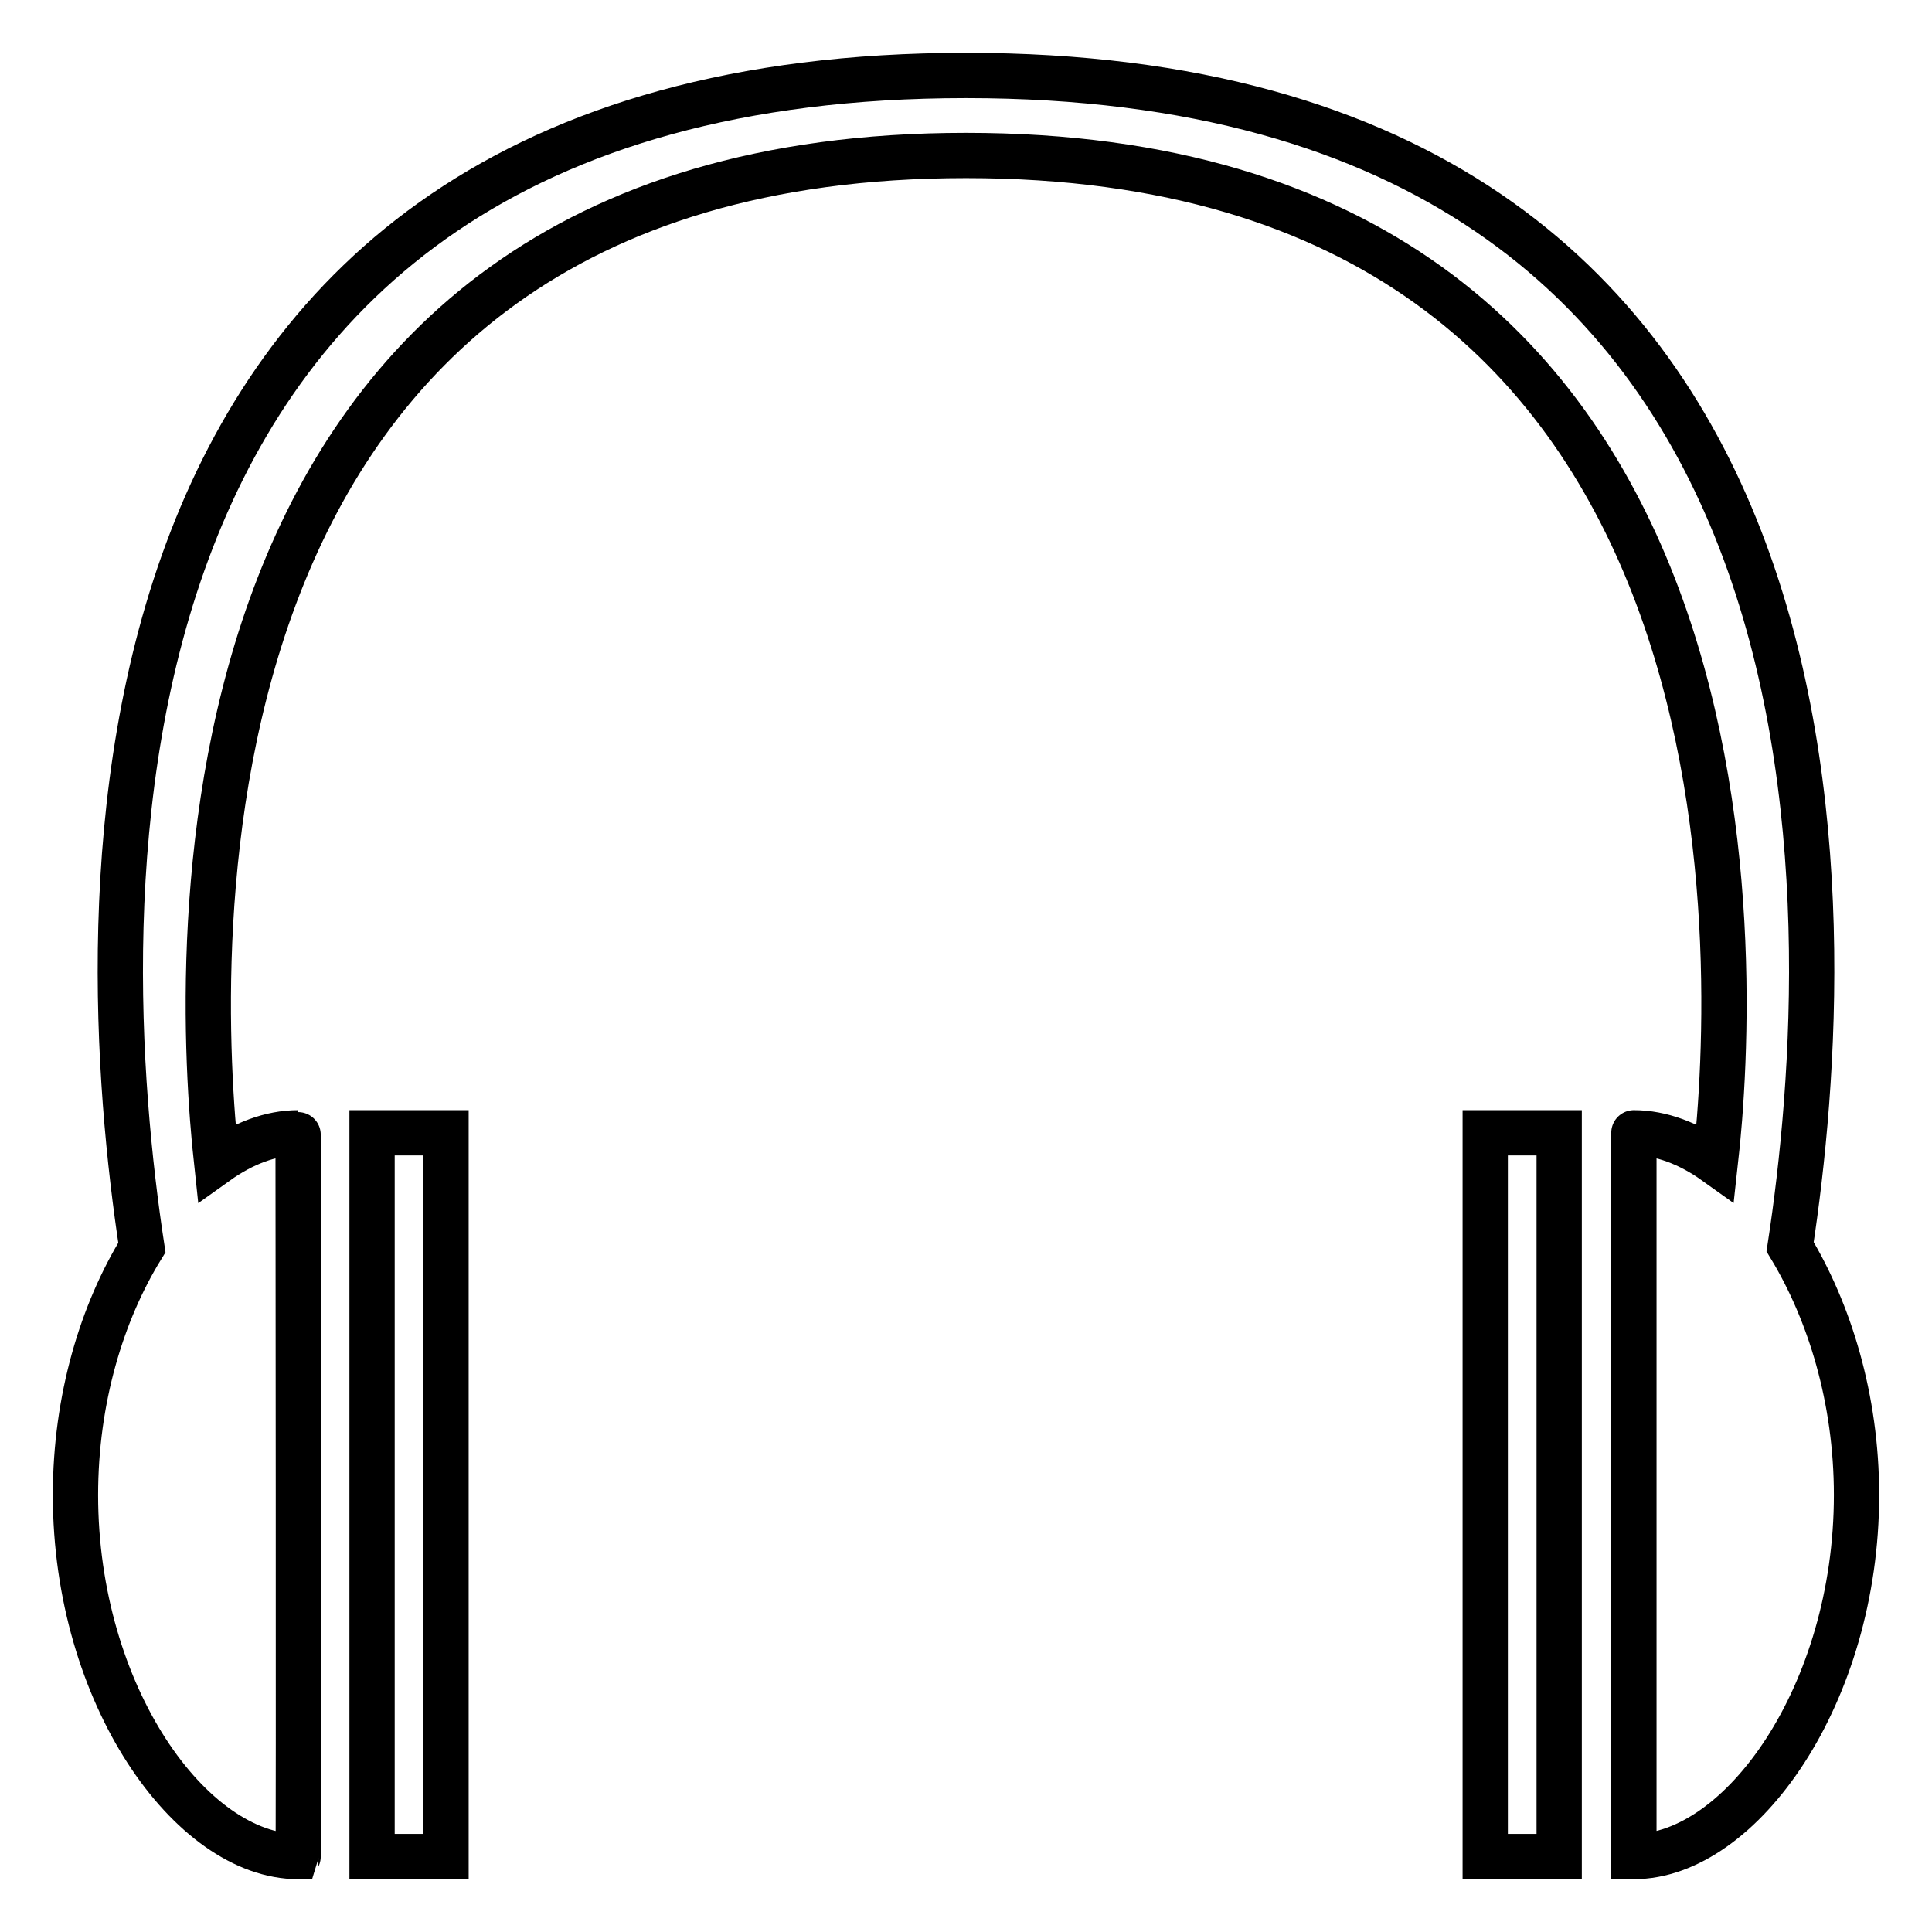 <?xml version="1.0" encoding="utf-8"?>
<!-- Svg Vector Icons : http://www.onlinewebfonts.com/icon -->
<!DOCTYPE svg PUBLIC "-//W3C//DTD SVG 1.1//EN" "http://www.w3.org/Graphics/SVG/1.1/DTD/svg11.dtd">
<svg version="1.1" xmlns="http://www.w3.org/2000/svg" xmlns:xlink="http://www.w3.org/1999/xlink" x="0px" y="0px" viewBox="0 0 256 256" enable-background="new 0 0 256 256" xml:space="preserve">
<g> <path stroke-width="6" fill-opacity="0" stroke="#000000"  d="M49.3,150.1h9.8V246h-9.8V150.1z M237.2,165.2C243.8,122,249.3,10,128,10S12.2,122,18.8,165.3 c-5.3,8.6-8.8,20.1-8.8,32.8c0,26.5,15.3,47.9,29.5,47.9c0.1-0.2,0-96.1,0-95.9c-3.6,0-7.3,1.4-10.8,3.9 C25.9,128.1,20.4,20.6,128,20.6S230.2,128.1,227.3,154c-3.5-2.5-7.2-3.9-10.8-3.9c0-0.2,0,95.6,0,95.9c14.2,0,29.5-21.5,29.5-47.9 C246,185.3,242.4,173.8,237.2,165.2z M196.8,150.1h9.8V246h-9.8V150.1z"/></g>
</svg>